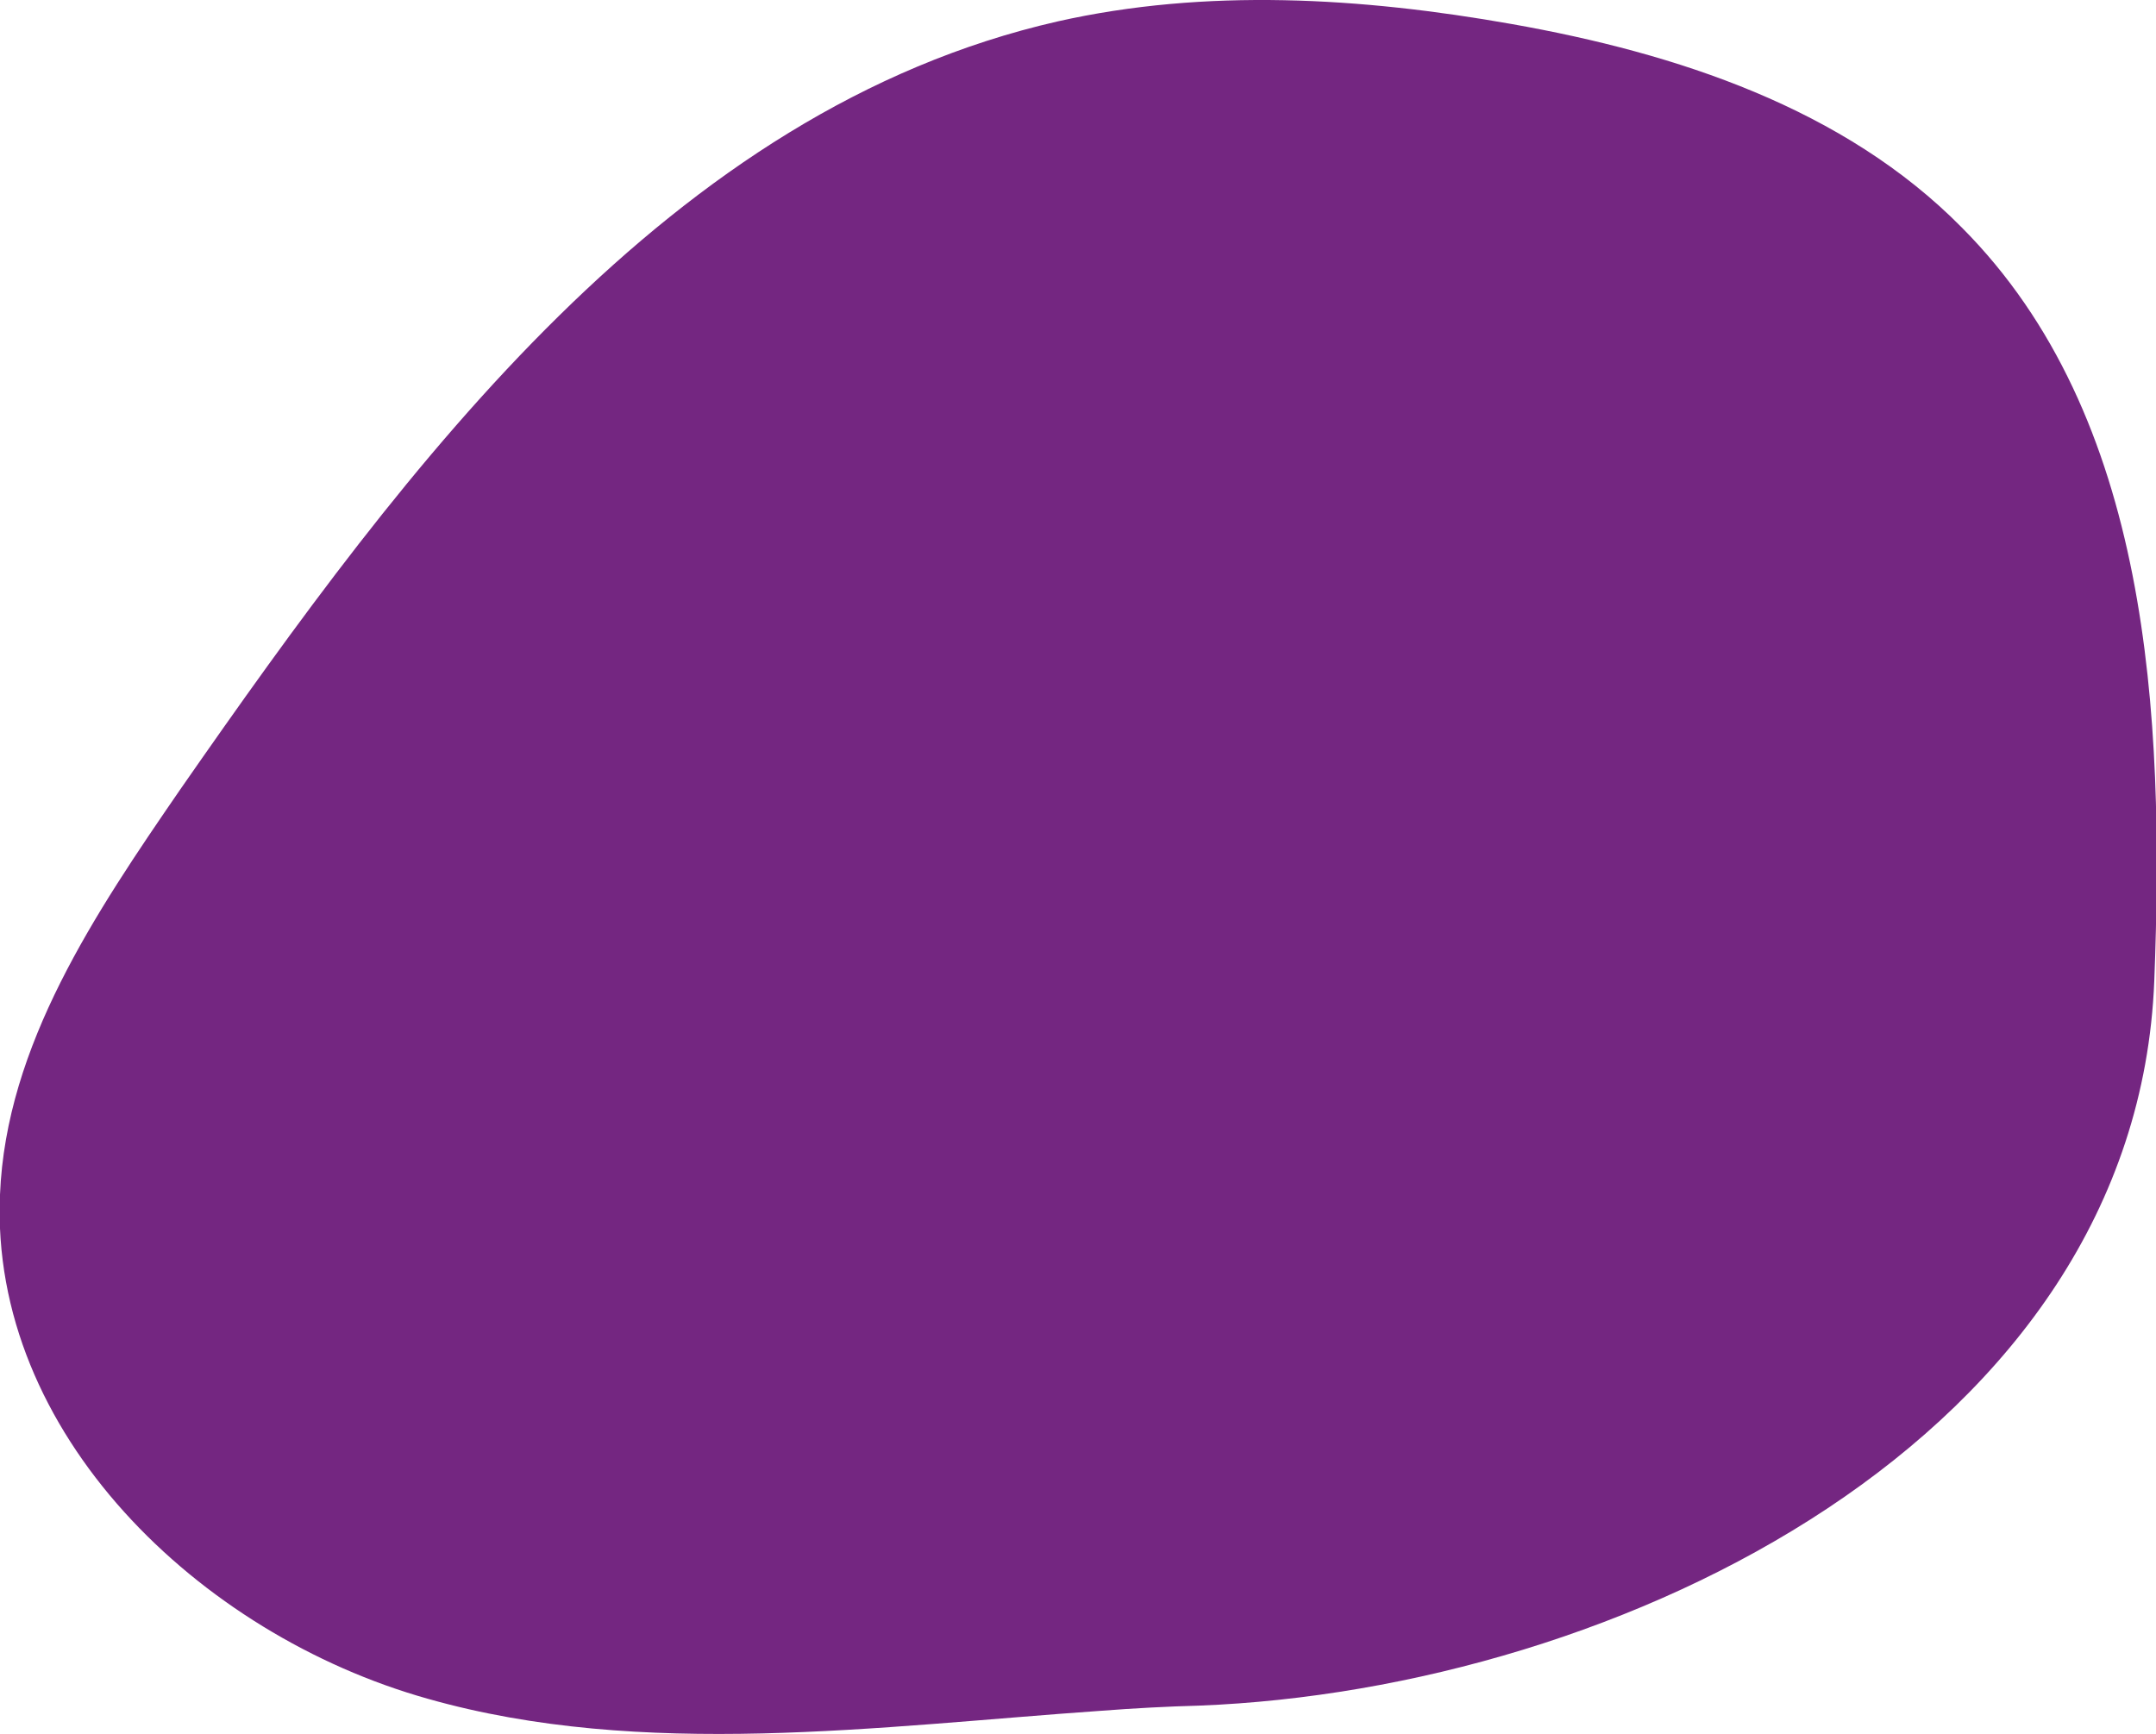 <svg xmlns="http://www.w3.org/2000/svg" xmlns:xlink="http://www.w3.org/1999/xlink" id="Warstwa_2_00000018932469121800920660000009145378284967433891_" x="0px" y="0px" viewBox="0 0 251 201.9" style="enable-background:new 0 0 251 201.9;" xml:space="preserve"><style type="text/css">	.st0{fill:#742681;}</style><g id="Graphic_Elements">	<path class="st0" d="M128.2,199.2c3.9-0.3,7.7-0.5,11.4-0.6c48.9-1.9,109.1-31.2,111.2-84.4c1.2-31.1-0.5-65.7-22.4-87.7  C214.7,12.6,195.2,6.2,176,2.8c-17.5-3.1-35.6-4.2-52.9-0.3C78,12.8,47.5,53.8,21,91.9c-9.9,14.4-20.3,29.8-21,47.2  c-1.2,27.7,23.1,51.2,49.8,58.7C74.8,204.9,102.4,201,128.2,199.2L128.2,199.2z"></path></g></svg>